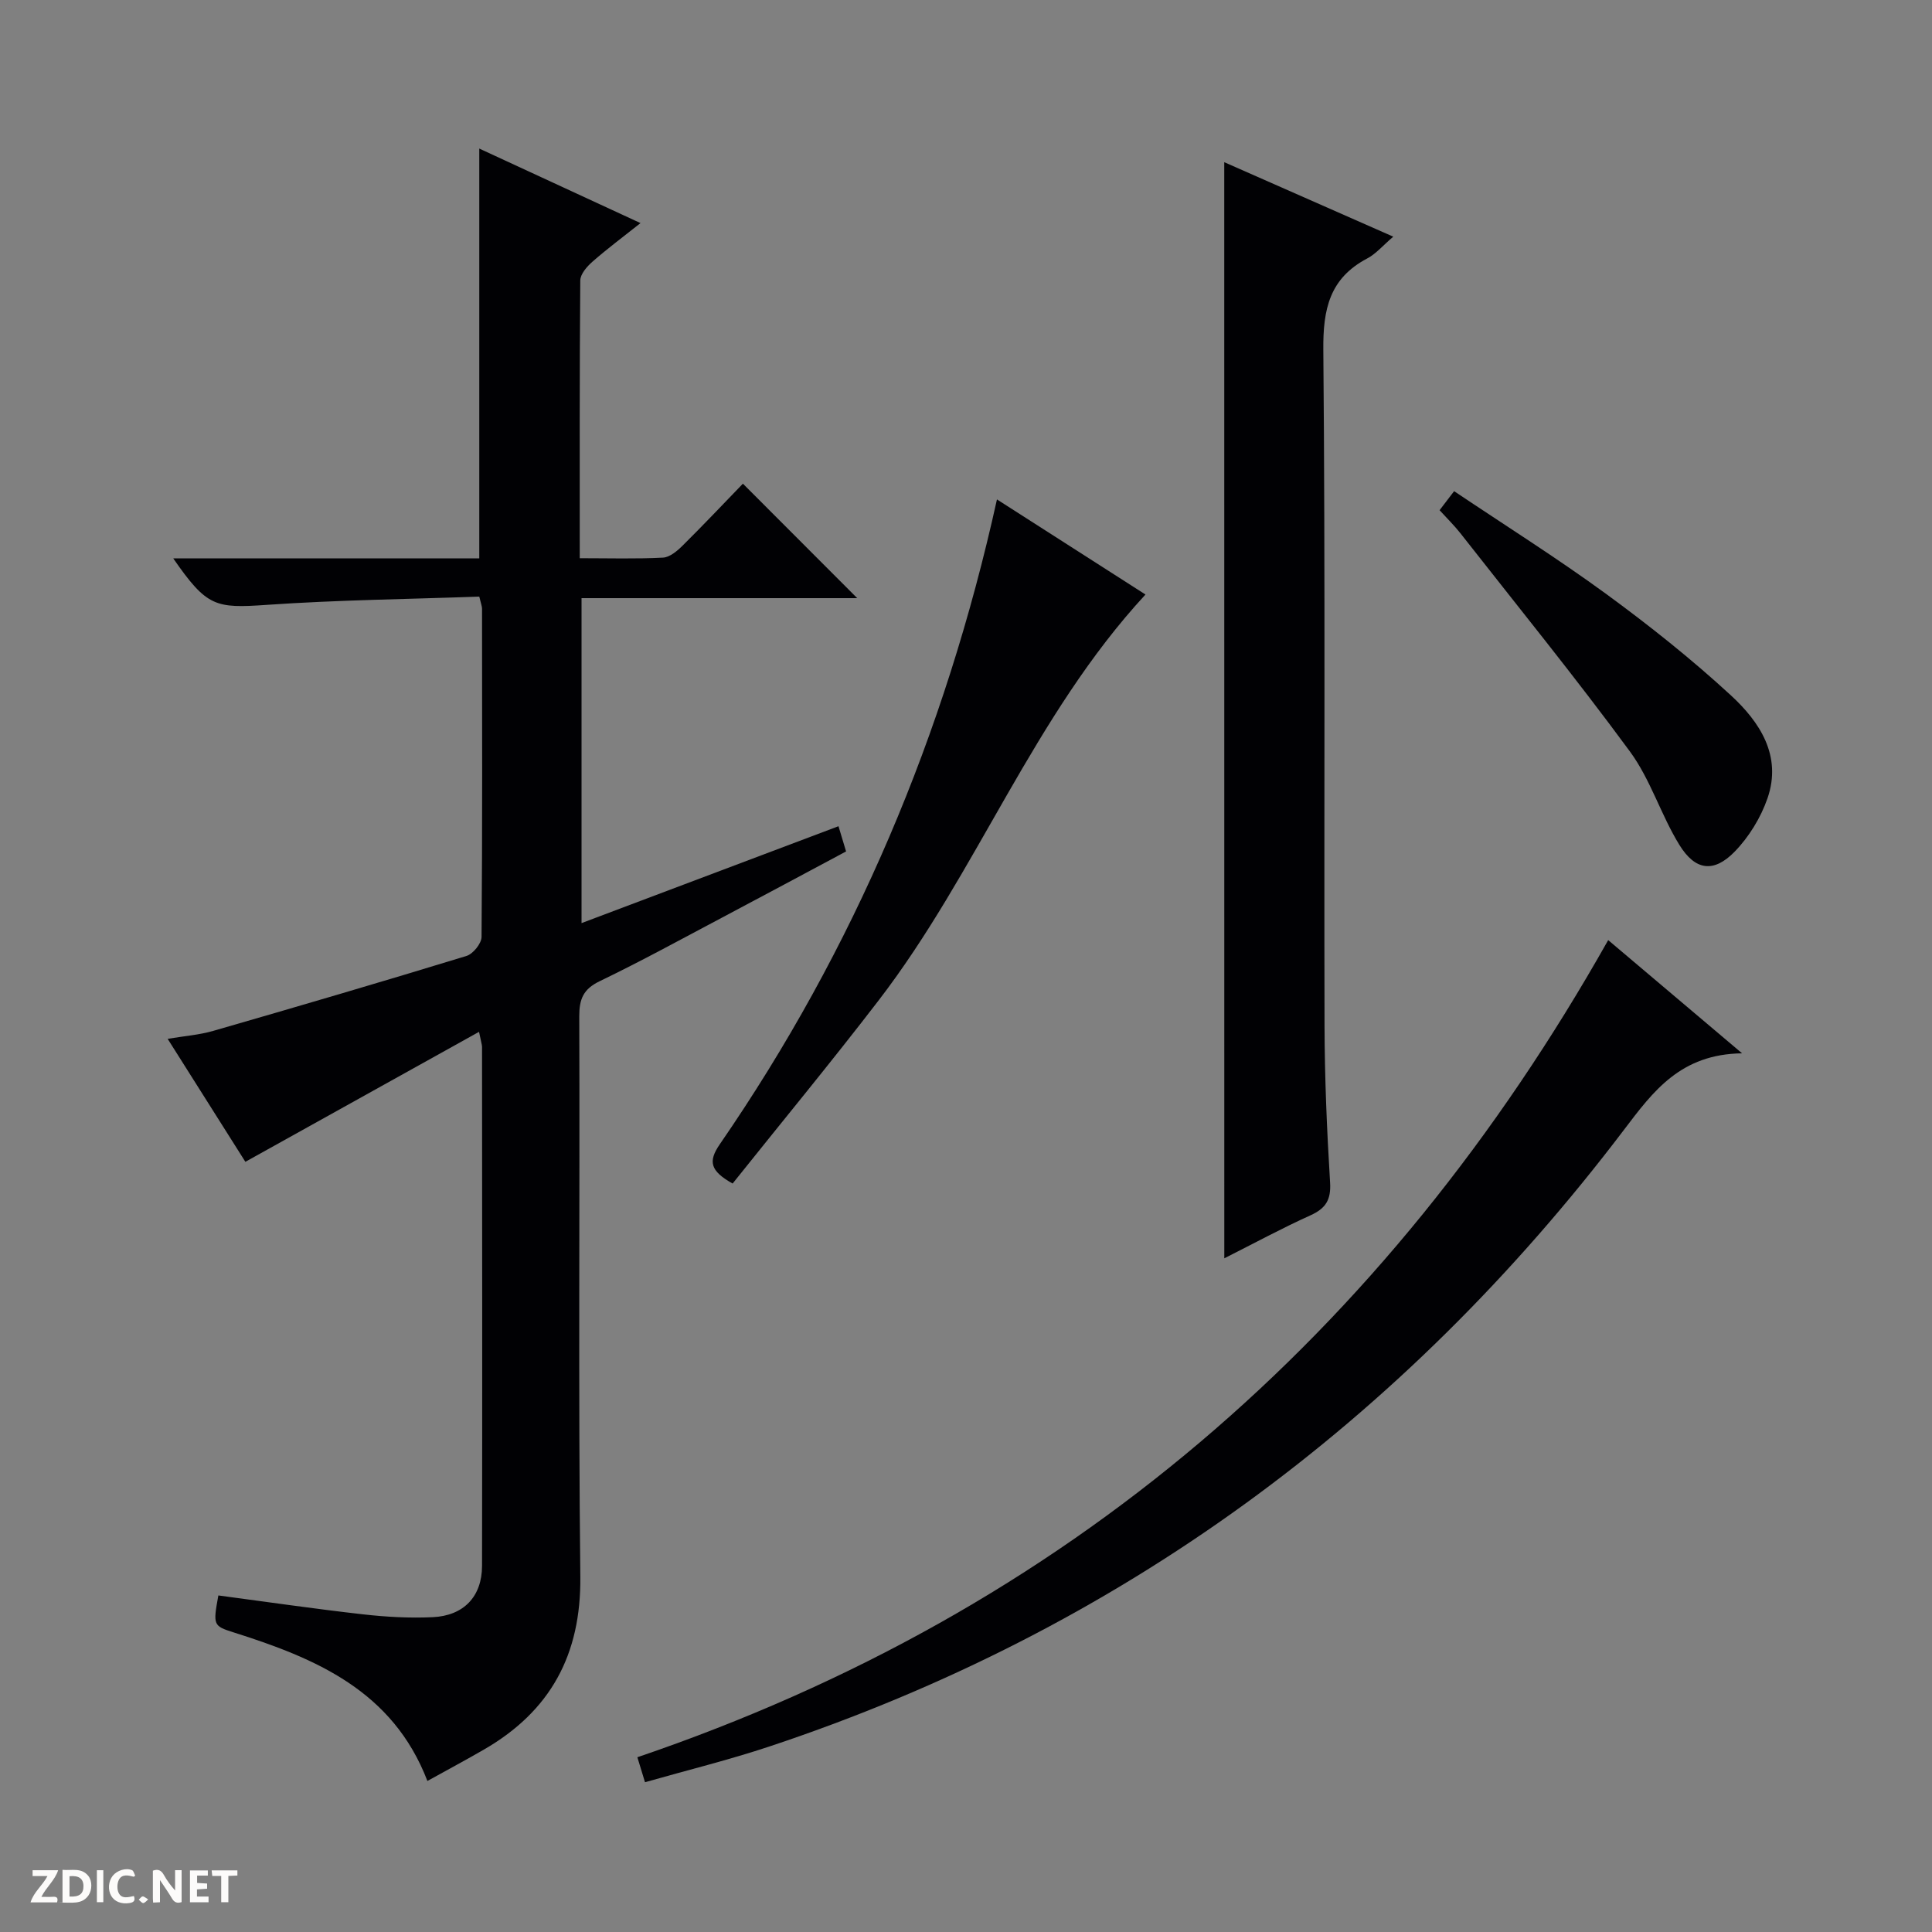 <svg enable-background="new 0 0 400 400" viewBox="0 0 400 400" xmlns="http://www.w3.org/2000/svg"><rect x="0" y="0" width="400" height="400" fill="#808080" stroke="none"/><g fill="#fcfbfa"><path d="m37.59 393.81c-.92.31-1.52.05-2-.78-.7-1.2-1.52-2.34-2.47-3.78v4.59c-.55.03-.95.05-1.41.07-.03-.37-.06-.64-.06-.91 0-1.91 0-3.81 0-5.7 1.13-.41 1.77-.03 2.29.91.62 1.11 1.38 2.14 2.31 3.19v-4.2h1.35v6.61z"/><path d="m12.94 393.88v-6.75c1.9.19 3.93-.54 5.37 1.29.8 1.01.78 2.88.03 3.97-1.37 1.97-3.4 1.51-6.4 1.49m2.45-1.22c2.04.12 2.92-.58 2.89-2.21-.03-1.51-.98-2.19-2.89-2z"/><path d="m11.81 393.87h-5.49c.68-2.18 2.47-3.48 3.51-5.45h-3.08v-1.21h5.29c-.71 2.13-2.44 3.48-3.47 5.51.86 0 1.63.04 2.39-.01.79-.05 1.14.21.85 1.16"/><path d="m39.33 393.86v-6.61h3.7v1.07h-2.22v1.52c.68.04 1.34.09 2.07.13v1.07c-.72.05-1.38.09-2.1.14v1.48h2.4v1.19h-3.85z"/><path d="m27.71 388.56c-1.15-.3-2.46-.61-3.1.64-.37.73-.41 1.93-.06 2.67.63 1.35 1.99.93 3.17.68.35.94-.01 1.32-.93 1.46-1.62.25-3.05-.27-3.76-1.48-.73-1.24-.6-3.03.31-4.17.88-1.11 2.71-1.7 4-1.16.32.13.44.74.65 1.12-.1.08-.19.16-.28.24"/><path d="m49.15 387.24v1.07c-.59.02-1.17.05-1.87.08v5.44h-1.48v-5.44h-1.85c-.05-.4-.08-.73-.13-1.15z"/><path d="m20.06 387.21h1.33v6.62h-1.33z"/><path d="m30.68 393.25c-.39.38-.8.79-1.05.76-.32-.05-.6-.45-.9-.7.26-.24.51-.64.8-.67.29-.04.62.3 1.15.61"/></g><path d="m99.18 213.63c-16.51 9.18-32.28 17.95-48.38 26.91-4.88-7.72-10.28-16.25-16.09-25.46 3.49-.59 6.56-.81 9.45-1.65 17.51-5.05 35-10.18 52.42-15.51 1.36-.42 3.1-2.57 3.12-3.92.18-22.66.12-45.32.1-67.98 0-.47-.2-.94-.57-2.5-14.58.53-29.32.69-44 1.71-10.66.74-12.4.42-19.36-9.62h63.36c0-28.56 0-56.42 0-84.85 11.04 5.1 21.85 10.1 33.38 15.43-3.67 2.91-6.92 5.33-9.96 8-1.13.99-2.5 2.56-2.51 3.88-.16 18.97-.11 37.94-.11 57.5 5.99 0 11.62.17 17.23-.12 1.4-.07 2.94-1.37 4.05-2.47 4.37-4.33 8.6-8.81 12.5-12.84 8.14 8.15 15.94 15.95 23.67 23.7-18.56 0-37.63 0-57.08 0v67.28c17.72-6.68 35.34-13.33 53.2-20.06.49 1.61.95 3.13 1.57 5.22-8.6 4.59-17.18 9.21-25.79 13.76-8.37 4.43-16.68 8.99-25.21 13.1-3.41 1.64-4.25 3.7-4.24 7.3.14 38.66-.21 77.32.22 115.97.18 16.17-6.18 27.86-19.96 35.82-3.72 2.15-7.52 4.18-11.7 6.5-7.2-18.73-23.18-25.4-40.15-30.77-4.21-1.33-4.25-1.51-3.13-7.64 9.97 1.32 19.94 2.78 29.94 3.91 4.78.54 9.64.81 14.43.59 6.43-.3 10.21-4.27 10.22-10.62.07-35.82.02-71.65 0-107.47-.02-.5-.19-.97-.62-3.1z" fill="#010104"/><path d="m253.47 33.58c11.61 5.12 23.06 10.16 34.99 15.42-2.15 1.83-3.58 3.56-5.41 4.52-7.79 4.11-9.15 10.51-9.07 18.91.42 46.65.13 93.31.25 139.97.03 10.81.49 21.63 1.15 32.42.22 3.59-.89 5.36-4.06 6.8-5.87 2.65-11.56 5.73-17.84 8.9-.01-75.8-.01-151.04-.01-226.94z" fill="#010104"/><path d="m332.96 194.64c9.13 7.72 17.72 14.98 27.72 23.44-12.74.16-18.41 7.87-24.41 15.78-45.92 60.53-104.54 103.61-176.82 127.68-8.46 2.82-17.15 4.95-25.91 7.45-.64-2.11-1.11-3.66-1.58-5.17 88.85-30.24 154.9-87.39 201-169.18z" fill="#010104"/><path d="m206.41 103.4c10.43 6.68 20.47 13.11 30.75 19.69-23.19 25.09-34.82 57.44-55.24 84.02-9.9 12.89-20.25 25.42-30.24 37.93-4.67-2.63-5.1-4.58-2.65-8.14 27.86-40.45 46.63-84.85 57.38-133.5z" fill="#010104"/><path d="m298.05 105.63c1.06-1.39 1.85-2.42 3.01-3.94 10.6 7.12 21.29 13.84 31.45 21.26 8.97 6.56 17.72 13.52 25.88 21.04 5.95 5.49 10.58 12.49 7.56 21.26-1.39 4.03-3.85 8.04-6.82 11.09-4.31 4.41-8.14 3.93-11.43-1.41-3.82-6.19-5.96-13.51-10.22-19.31-11.3-15.38-23.35-30.2-35.13-45.23-1.22-1.55-2.65-2.95-4.3-4.76z" fill="#010104"/></svg>